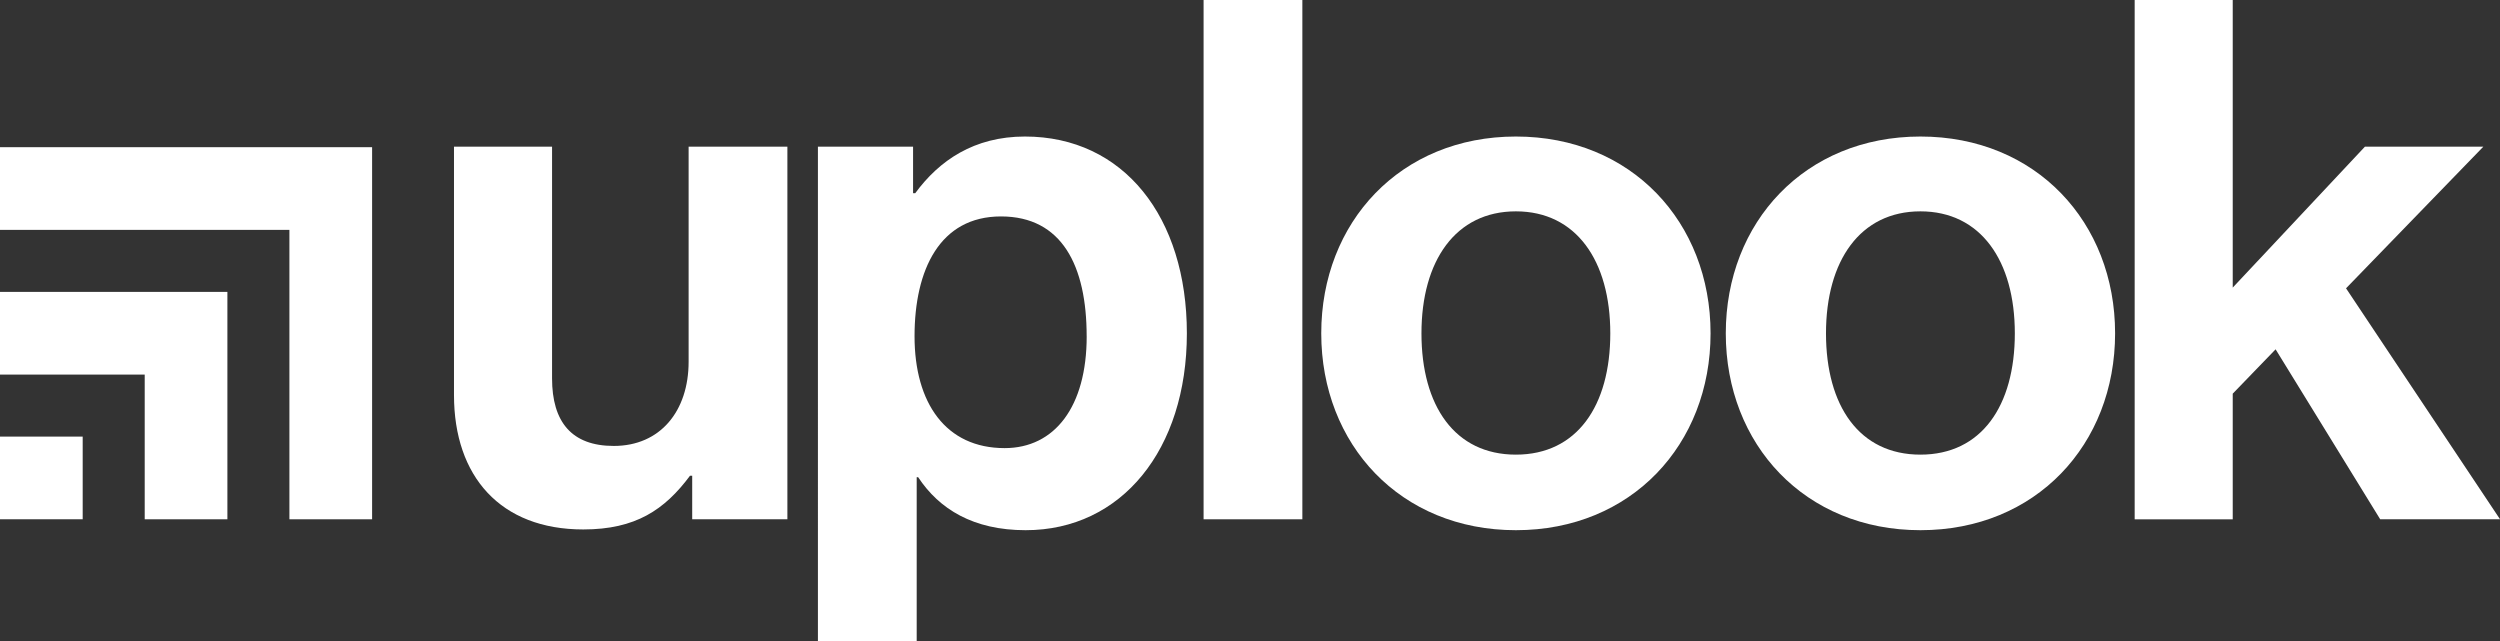 <?xml version="1.0" encoding="UTF-8"?>
<svg id="Layer_1" data-name="Layer 1" xmlns="http://www.w3.org/2000/svg" viewBox="0 0 816.31 209.41">
  <rect x="0" y="0" width="816.31" height="209.41" fill="#333333" stroke="none"/>
  <defs>
    <style>
      .cls-1 {
        fill: #fff;
        stroke-width: 0px;
      }
    </style>
  </defs>
  <g>
    <path class="cls-1" d="M226.02,169.56v-14.23h-.71c-8.3,11.15-17.79,17.55-34.86,17.55-27.04,0-42.21-17.31-42.21-43.87V47.9h32.02v75.65c0,14.23,6.4,22.06,20.16,22.06,15.18,0,24.43-11.38,24.43-27.51V47.9h32.25v121.66h-31.07Z"/>
    <path class="cls-1" d="M267.07,47.9h31.07v15.18h.71c7.83-10.67,19.21-18.5,35.81-18.5,32.25,0,52.88,26.32,52.88,64.27s-21.34,64.27-52.65,64.27c-17.08,0-28.22-6.88-35.1-17.31h-.47v53.6h-32.25V47.9ZM354.82,109.8c0-23-8.06-39.13-27.98-39.13s-28.22,17.31-28.22,39.13,10.2,36.52,29.41,36.52c16.36,0,26.8-13.52,26.8-36.52Z"/>
  </g>
  <g>
    <path class="cls-1" d="M393,0h32.25v169.56h-32.25V0Z"/>
    <path class="cls-1" d="M431.42,108.85c0-36.28,25.85-64.27,63.56-64.27s63.56,27.98,63.56,64.27-25.85,64.27-63.56,64.27-63.56-27.98-63.56-64.27ZM525.8,108.85c0-23.72-11.15-39.84-30.83-39.84s-30.83,16.13-30.83,39.84,10.91,39.6,30.83,39.6,30.83-15.89,30.83-39.6Z"/>
    <path class="cls-1" d="M563.51,108.85c0-36.28,25.85-64.27,63.56-64.27s63.56,27.98,63.56,64.27-25.85,64.27-63.56,64.27-63.56-27.98-63.56-64.27ZM657.89,108.85c0-23.72-11.15-39.84-30.83-39.84s-30.83,16.13-30.83,39.84,10.91,39.6,30.83,39.6,30.83-15.89,30.83-39.6Z"/>
    <path class="cls-1" d="M743.03,114.07l-13.99,14.47v41.03h-32.02V0h32.02v93.91l43.16-46.01h38.66l-44.82,46.24,50.28,75.41h-39.13l-34.15-55.49Z"/>
  </g>
  <g>
    <path class="cls-1" d="M0,142.56h27v27H0v-27Z"/>
    <polygon class="cls-1" points="121.5 169.56 94.5 169.56 94.5 75.06 0 75.06 0 48.06 121.5 48.06 121.5 169.56"/>
    <polygon class="cls-1" points="74.25 169.56 47.25 169.56 47.25 122.31 0 122.31 0 95.31 74.25 95.31 74.25 169.56"/>
  </g>
</svg>
